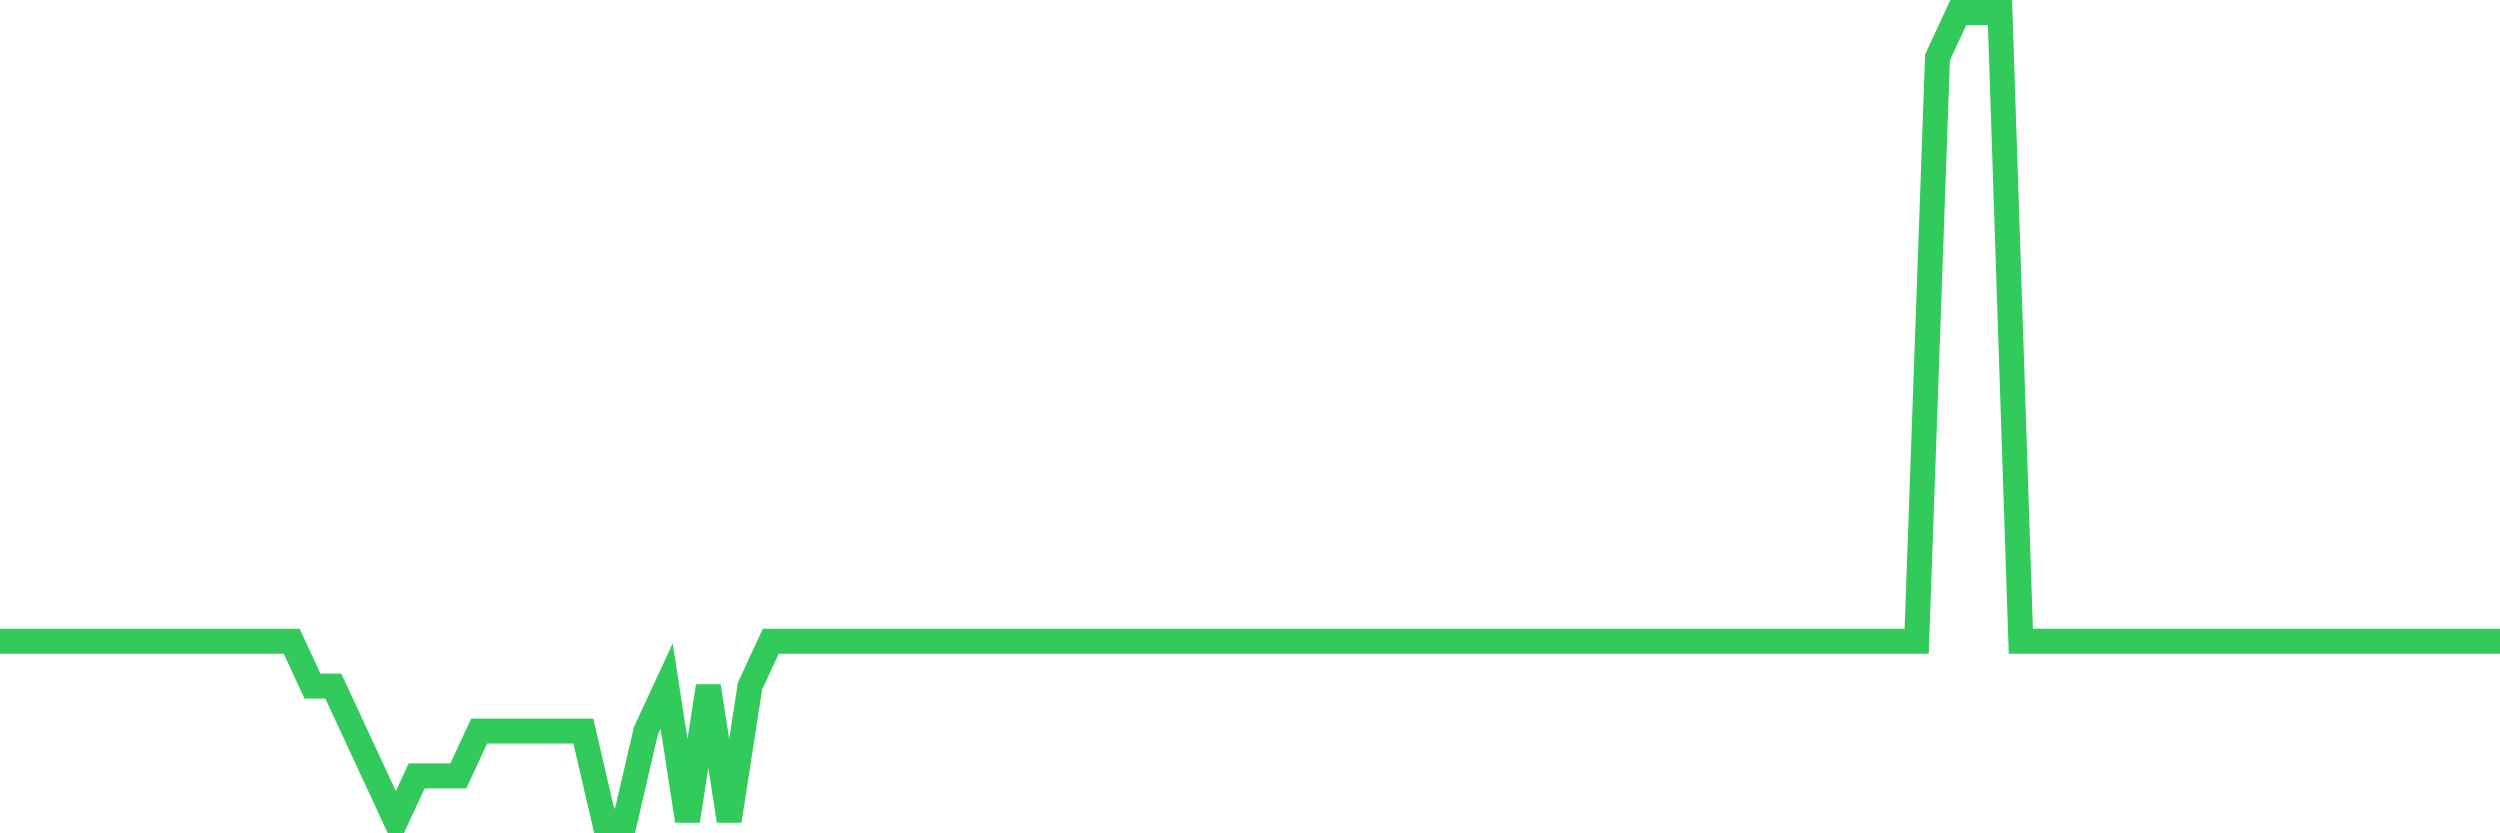 <svg
  xmlns="http://www.w3.org/2000/svg"
  xmlns:xlink="http://www.w3.org/1999/xlink"
  width="120"
  height="40"
  viewBox="0 0 120 40"
  preserveAspectRatio="none"
>
  <polyline
    points="0,30.778 1,30.778 2,30.778 3,30.778 4,30.778 5,30.778 6,30.778 7,30.778 8,30.778 9,30.778 10,30.778 11,30.778 12,30.778 13,30.778 14,30.778 15,32.933 16,32.933 17,35.089 18,37.244 19,39.4 20,37.244 21,37.244 22,37.244 23,35.089 24,35.089 25,35.089 26,35.089 27,35.089 28,35.089 29,39.4 30,39.4 31,35.089 32,32.933 33,39.4 34,32.933 35,39.4 36,32.933 37,30.778 38,30.778 39,30.778 40,30.778 41,30.778 42,30.778 43,30.778 44,30.778 45,30.778 46,30.778 47,30.778 48,30.778 49,30.778 50,30.778 51,30.778 52,30.778 53,30.778 54,30.778 55,30.778 56,30.778 57,30.778 58,30.778 59,30.778 60,30.778 61,30.778 62,30.778 63,30.778 64,30.778 65,30.778 66,30.778 67,30.778 68,30.778 69,30.778 70,30.778 71,30.778 72,30.778 73,30.778 74,30.778 75,30.778 76,30.778 77,30.778 78,30.778 79,30.778 80,30.778 81,30.778 82,30.778 83,30.778 84,30.778 85,30.778 86,30.778 87,30.778 88,30.778 89,30.778 90,30.778 91,30.778 92,30.778 93,2.756 94,0.6 95,0.6 96,0.6 97,30.778 98,30.778 99,30.778 100,30.778 101,30.778 102,30.778 103,30.778 104,30.778 105,30.778 106,30.778 107,30.778 108,30.778 109,30.778 110,30.778 111,30.778 112,30.778 113,30.778 114,30.778 115,30.778 116,30.778 117,30.778 118,30.778 119,30.778 120,30.778"
    fill="none"
    stroke="#32ca5b"
    stroke-width="1.2"
  >
  </polyline>
</svg>